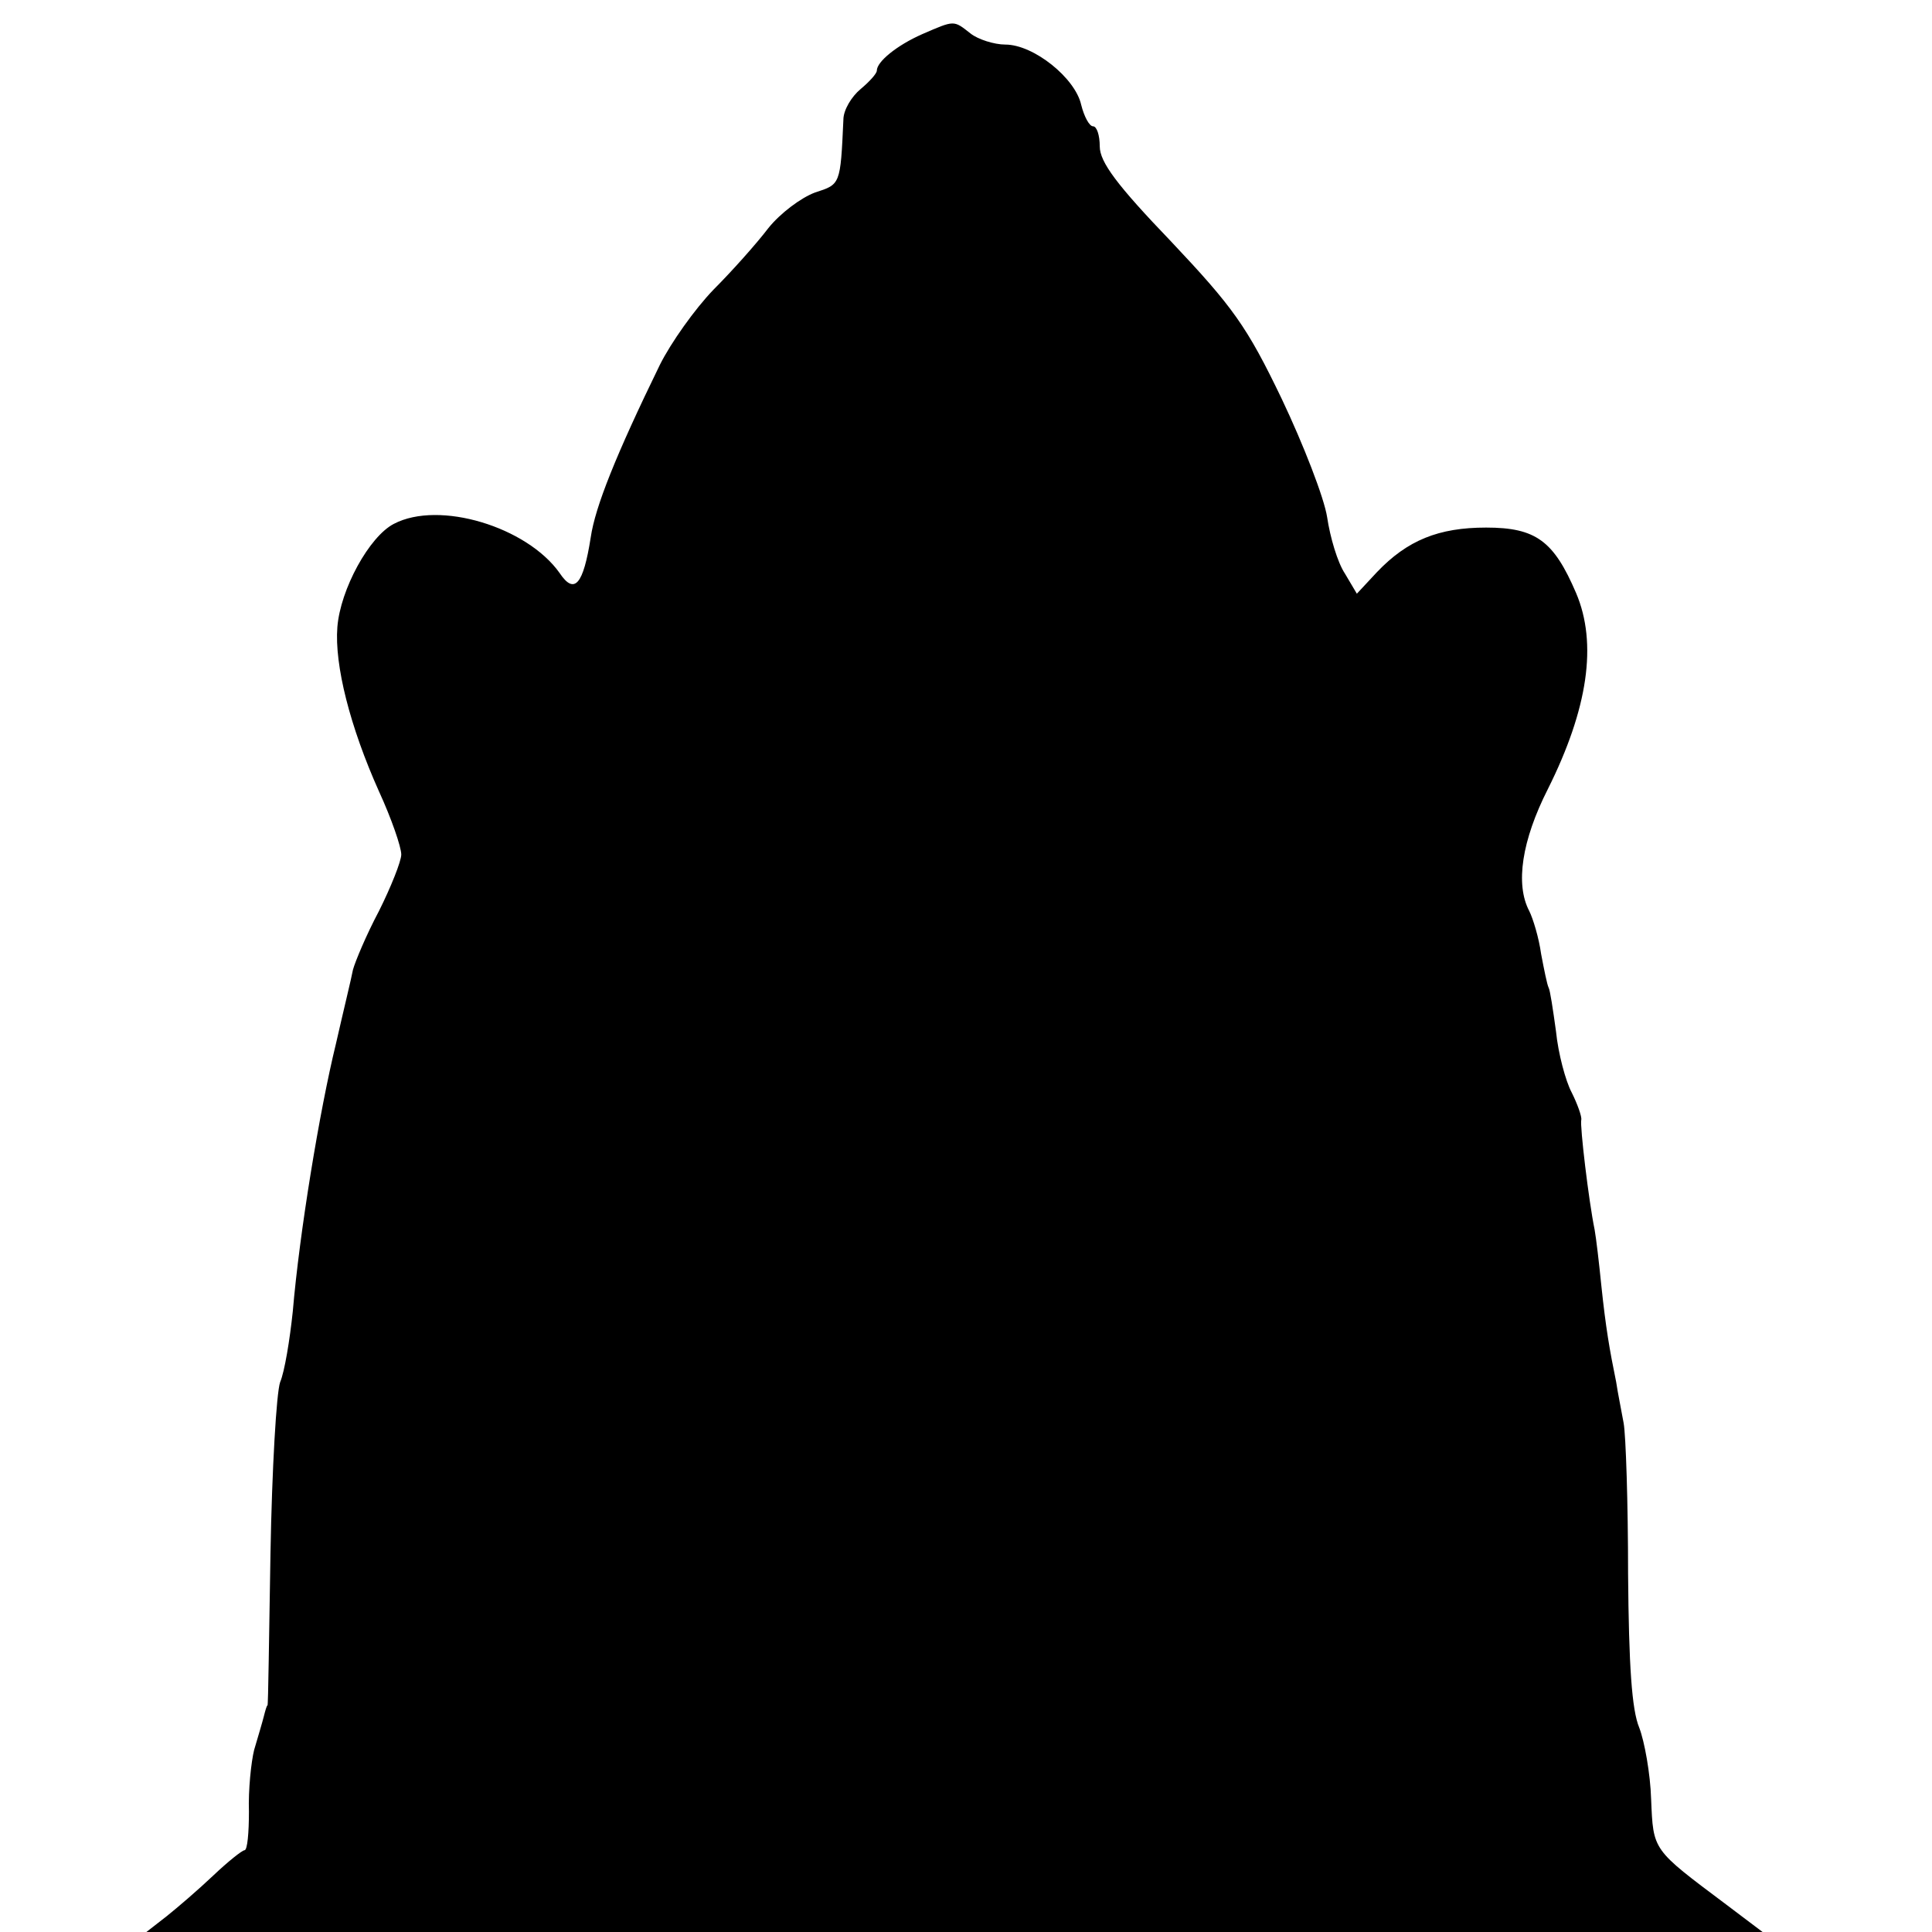 <?xml version="1.0" standalone="no"?>
<!DOCTYPE svg PUBLIC "-//W3C//DTD SVG 20010904//EN"
 "http://www.w3.org/TR/2001/REC-SVG-20010904/DTD/svg10.dtd">
<svg version="1.0" xmlns="http://www.w3.org/2000/svg"
 width="260pt" height="260pt" viewBox="0 0 260 260"
 preserveAspectRatio="xMidYMid meet">
<g transform="translate(0,260) scale(0.1,-0.1)"
fill="#000000" stroke="none">
<path d="M1241 2554 c-34 -15 -61 -37 -61 -49 0 -4 -10 -15 -22 -25 -12 -10
-23 -28 -23 -41 -4 -88 -4 -87 -38 -98 -19 -7 -47 -28 -63 -48 -16 -21 -49
-58 -74 -83 -25 -26 -57 -71 -72 -101 -59 -121 -87 -191 -93 -232 -10 -64 -22
-78 -42 -48 -44 62 -162 98 -223 66 -33 -17 -72 -88 -76 -139 -4 -51 17 -134
56 -221 17 -37 30 -75 30 -85 0 -9 -14 -44 -30 -76 -17 -32 -32 -68 -35 -79
-2 -11 -13 -56 -23 -100 -22 -90 -49 -254 -58 -360 -4 -38 -11 -81 -17 -95 -5
-14 -11 -117 -13 -230 -2 -113 -3 -205 -4 -205 -1 0 -3 -7 -5 -15 -2 -8 -8
-28 -13 -45 -4 -16 -8 -54 -7 -83 0 -28 -2 -52 -6 -52 -3 0 -22 -15 -42 -34
-20 -19 -48 -43 -63 -55 l-27 -21 1087 0 1088 0 -49 37 c-100 75 -98 72 -101
142 -1 34 -9 78 -16 96 -10 24 -14 83 -15 207 0 95 -3 187 -6 203 -3 17 -8 41
-10 55 -9 44 -14 73 -20 130 -3 30 -7 64 -9 75 -8 39 -20 140 -18 148 1 4 -5
21 -13 37 -8 15 -18 52 -21 82 -4 29 -8 56 -10 59 -2 4 -6 24 -10 45 -3 22
-11 48 -16 58 -19 36 -10 95 25 164 54 108 67 196 38 264 -30 70 -54 88 -121
88 -64 0 -106 -17 -147 -60 l-27 -29 -16 27 c-10 15 -20 49 -24 76 -4 26 -32
98 -61 159 -47 98 -66 124 -149 212 -73 76 -96 107 -96 128 0 15 -4 27 -9 27
-5 0 -12 13 -16 29 -8 36 -64 81 -102 81 -15 0 -37 7 -47 15 -23 18 -21 18
-65 -1z"/>
</g>
</svg>

